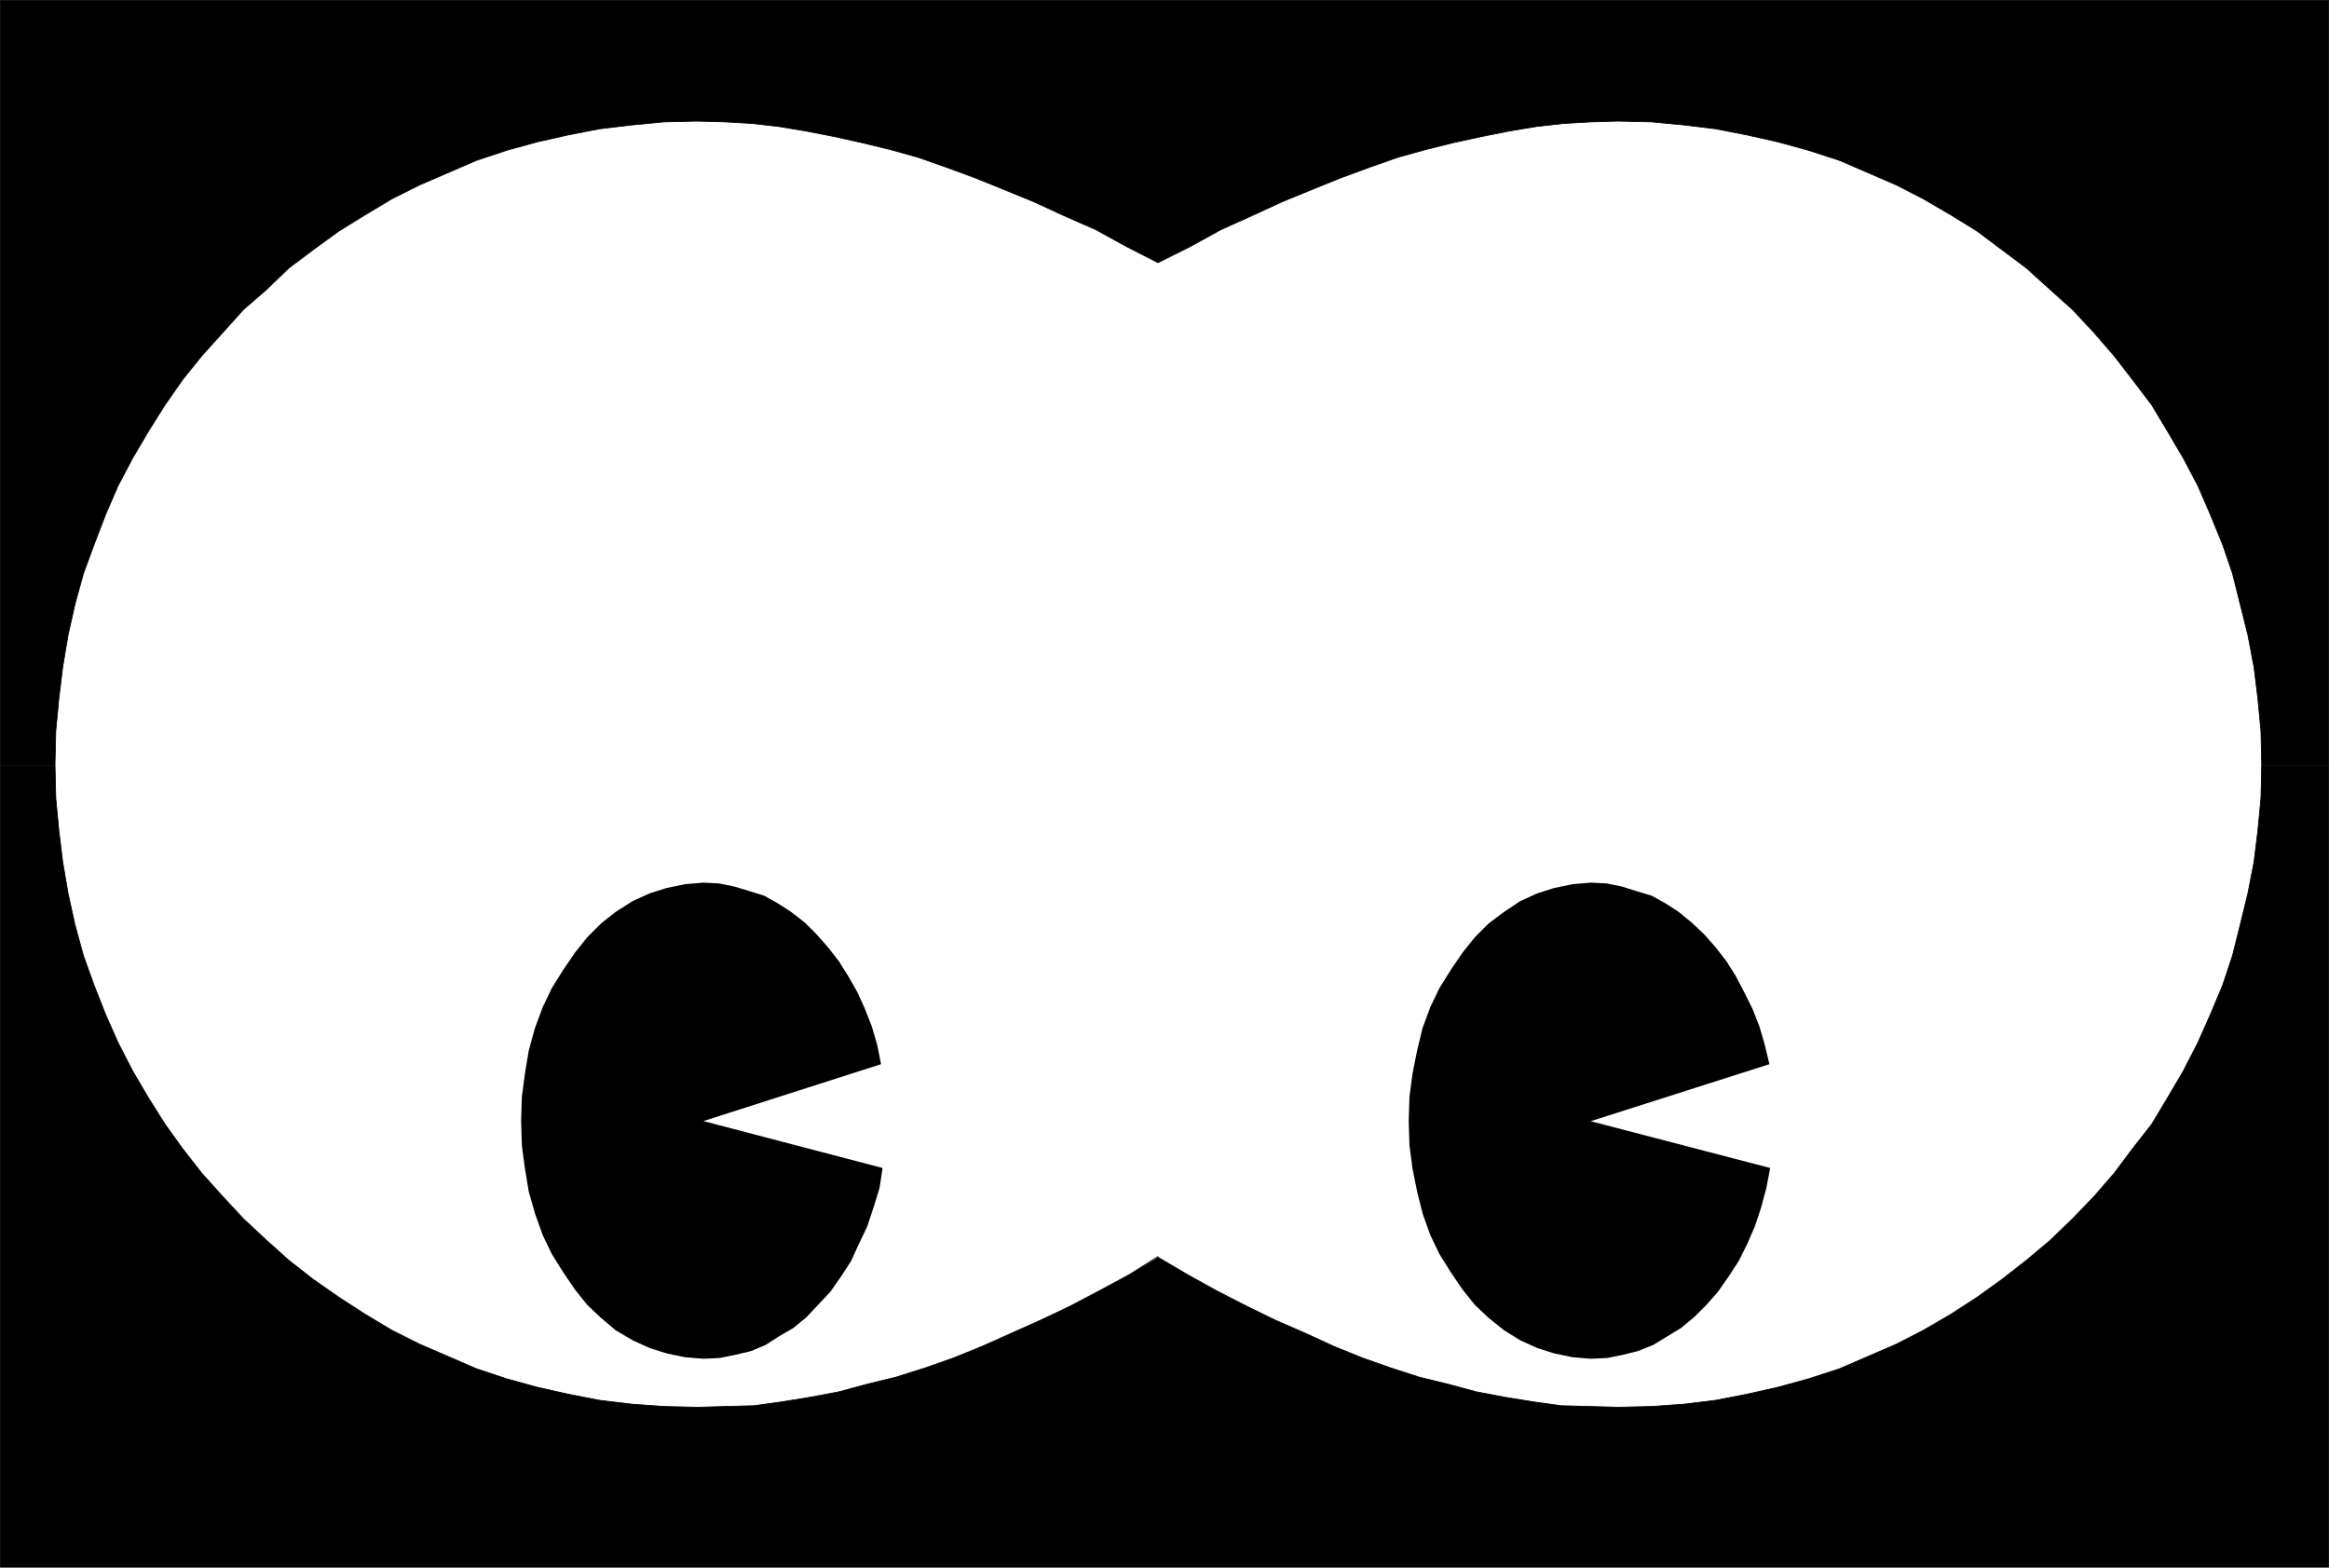 <?xml version="1.0" encoding="UTF-8" standalone="no"?>
<svg
   version="1.0"
   width="129.467mm"
   height="87.135mm"
   id="svg6"
   sodipodi:docname="Eyes 07.wmf"
   xmlns:inkscape="http://www.inkscape.org/namespaces/inkscape"
   xmlns:sodipodi="http://sodipodi.sourceforge.net/DTD/sodipodi-0.dtd"
   xmlns="http://www.w3.org/2000/svg"
   xmlns:svg="http://www.w3.org/2000/svg">
  <sodipodi:namedview
     id="namedview6"
     pagecolor="#ffffff"
     bordercolor="#000000"
     borderopacity="0.25"
     inkscape:showpageshadow="2"
     inkscape:pageopacity="0.0"
     inkscape:pagecheckerboard="0"
     inkscape:deskcolor="#d1d1d1"
     inkscape:document-units="mm" />
  <defs
     id="defs1">
    <pattern
       id="WMFhbasepattern"
       patternUnits="userSpaceOnUse"
       width="6"
       height="6"
       x="0"
       y="0" />
  </defs>
  <path
     style="fill:#000000;fill-opacity:1;fill-rule:evenodd;stroke:none"
     d="M 0.081,160.705 V 0.081 H 489.243 V 160.705 h -14.059 l -0.162,-7.11 -0.646,-6.787 -0.808,-6.625 -1.293,-6.787 -1.616,-6.464 -1.616,-6.464 -2.101,-6.141 -2.586,-6.302 -2.586,-5.979 -3.07,-5.817 -3.232,-5.494 -3.394,-5.656 -4.04,-5.333 -3.878,-5.009 -4.202,-4.848 -4.525,-4.848 -4.686,-4.201 -5.01,-4.525 -5.171,-3.878 -5.171,-3.878 -5.494,-3.393 -5.818,-3.393 -5.656,-2.909 -5.979,-2.585 -5.979,-2.585 -6.464,-2.101 -6.464,-1.778 -6.464,-1.454 -6.626,-1.293 -6.626,-0.808 -6.787,-0.646 -7.11,-0.162 -5.656,0.162 -5.656,0.323 -5.818,0.646 -5.818,0.97 -5.656,1.131 -5.979,1.293 -5.818,1.454 -5.818,1.616 -5.979,2.101 -6.141,2.262 -5.979,2.424 -6.302,2.585 -6.302,2.909 -6.464,2.909 -6.464,3.555 -6.787,3.393 -6.626,-3.393 -6.464,-3.555 -6.626,-2.909 -6.302,-2.909 -6.302,-2.585 -5.979,-2.424 -6.141,-2.262 -5.979,-2.101 -5.818,-1.616 -5.979,-1.454 -5.818,-1.293 -5.818,-1.131 -5.818,-0.97 -5.656,-0.646 -5.656,-0.323 -5.818,-0.162 -6.949,0.162 -6.787,0.646 -6.787,0.808 -6.626,1.293 -6.464,1.454 -6.464,1.778 -6.302,2.101 -5.979,2.585 -5.979,2.585 -5.818,2.909 -5.656,3.393 -5.494,3.393 -5.333,3.878 -5.171,3.878 -4.686,4.525 -4.848,4.201 -4.363,4.848 -4.363,4.848 -4.04,5.009 -3.717,5.333 -3.555,5.656 -3.232,5.494 -3.07,5.817 -2.586,5.979 -2.424,6.302 -2.262,6.141 -1.778,6.464 -1.454,6.464 -1.131,6.787 -0.808,6.625 -0.646,6.787 -0.162,7.11 z"
     id="path1" />
  <path
     style="fill:#000000;fill-opacity:1;fill-rule:evenodd;stroke:none"
     d="M 0.081,160.705 V 329.247 H 489.243 V 160.705 h -14.059 l -0.162,6.949 -0.646,6.787 -0.808,6.625 -1.293,6.625 -1.616,6.625 -1.616,6.464 -2.101,6.302 -2.586,6.141 -2.586,5.817 -3.07,5.979 -3.232,5.494 -3.394,5.656 -4.04,5.171 -3.878,5.171 -4.202,4.848 -4.525,4.686 -4.686,4.525 -5.01,4.201 -5.171,4.04 -5.171,3.717 -5.494,3.555 -5.818,3.393 -5.656,2.909 -5.979,2.585 -5.979,2.586 -6.464,2.101 -6.464,1.778 -6.464,1.454 -6.626,1.293 -6.626,0.808 -6.787,0.485 -7.11,0.162 -5.818,-0.162 -6.141,-0.162 -5.818,-0.808 -5.979,-0.97 -5.979,-1.131 -5.979,-1.616 -5.979,-1.454 -5.979,-1.939 -5.979,-2.101 -5.979,-2.424 -5.979,-2.747 -6.302,-2.747 -5.979,-2.909 -6.302,-3.232 -6.141,-3.393 -6.302,-3.717 -6.141,3.717 -6.302,3.393 -6.141,3.232 -6.141,2.909 -6.141,2.747 -6.141,2.747 -5.979,2.424 -5.979,2.101 -6.141,1.939 -5.979,1.454 -5.979,1.616 -5.979,1.131 -5.979,0.97 -5.818,0.808 -5.979,0.162 -5.979,0.162 -6.949,-0.162 -6.787,-0.485 -6.787,-0.808 -6.626,-1.293 -6.464,-1.454 -6.464,-1.778 -6.302,-2.101 -5.979,-2.586 -5.979,-2.585 -5.818,-2.909 -5.656,-3.393 -5.494,-3.555 -5.333,-3.717 -5.171,-4.04 -4.686,-4.201 -4.848,-4.525 -4.363,-4.686 -4.363,-4.848 -4.04,-5.171 -3.717,-5.171 -3.555,-5.656 -3.232,-5.494 -3.07,-5.979 -2.586,-5.817 -2.424,-6.141 -2.262,-6.302 -1.778,-6.464 -1.454,-6.625 -1.131,-6.625 -0.808,-6.625 -0.646,-6.787 -0.162,-6.949 H 0.081 Z"
     id="path2" />
  <path
     style="fill:none;stroke:#000000;stroke-width:0.162px;stroke-linecap:round;stroke-linejoin:round;stroke-miterlimit:4;stroke-dasharray:none;stroke-opacity:1"
     d="m 243.289,263.963 -6.141,3.878 -6.302,3.393 -6.141,3.232 -6.141,2.909 -6.141,2.747 -6.141,2.747 -5.979,2.424 -5.979,2.101 -6.141,1.939 -5.979,1.454 -5.979,1.616 -5.979,1.131 -5.979,0.97 -5.818,0.808 -5.979,0.162 -5.979,0.162 -6.949,-0.162 -6.787,-0.485 -6.787,-0.808 -6.626,-1.293 -6.464,-1.454 -6.464,-1.778 -6.302,-2.101 -5.979,-2.586 -5.979,-2.585 -5.818,-2.909 -5.656,-3.393 -5.494,-3.555 -5.333,-3.717 -5.171,-4.04 -4.686,-4.201 -4.848,-4.525 -4.363,-4.686 -4.363,-4.848 -4.04,-5.171 -3.717,-5.171 -3.555,-5.656 -3.232,-5.494 -3.07,-5.979 -2.586,-5.817 -2.424,-6.141 -2.262,-6.302 -1.778,-6.464 -1.454,-6.625 -1.131,-6.625 -0.808,-6.625 -0.646,-6.787 -0.162,-6.949 0.162,-7.11 0.646,-6.787 0.808,-6.625 1.131,-6.787 1.454,-6.464 1.778,-6.464 2.262,-6.141 2.424,-6.302 2.586,-5.979 3.07,-5.817 3.232,-5.494 3.555,-5.656 3.717,-5.333 4.04,-5.009 4.363,-4.848 4.363,-4.848 4.848,-4.201 4.686,-4.525 5.171,-3.878 5.333,-3.878 5.494,-3.393 5.656,-3.393 5.818,-2.909 5.979,-2.585 5.979,-2.585 6.302,-2.101 6.464,-1.778 6.464,-1.454 6.626,-1.293 6.787,-0.808 6.787,-0.646 6.949,-0.162 5.818,0.162 5.656,0.323 5.656,0.646 5.818,0.97 5.818,1.131 5.818,1.293 5.979,1.454 5.818,1.616 5.979,2.101 6.141,2.262 5.979,2.424 6.302,2.585 6.302,2.909 6.626,2.909 6.464,3.555 6.626,3.393 6.787,-3.393 6.464,-3.555 6.464,-2.909 6.302,-2.909 6.302,-2.585 5.979,-2.424 6.141,-2.262 5.979,-2.101 5.818,-1.616 5.818,-1.454 5.979,-1.293 5.656,-1.131 5.818,-0.97 5.818,-0.646 5.656,-0.323 5.656,-0.162 7.11,0.162 6.787,0.646 6.626,0.808 6.626,1.293 6.464,1.454 6.464,1.778 6.464,2.101 5.979,2.585 5.979,2.585 5.656,2.909 5.818,3.393 5.494,3.393 5.171,3.878 5.171,3.878 5.01,4.525 4.686,4.201 4.525,4.848 4.202,4.848 3.878,5.009 4.04,5.333 3.394,5.656 3.232,5.494 3.07,5.817 2.586,5.979 2.586,6.302 2.101,6.141 1.616,6.464 1.616,6.464 1.293,6.787 0.808,6.625 0.646,6.787 0.162,7.11 -0.162,6.949 -0.646,6.787 -0.808,6.625 -1.293,6.625 -1.616,6.625 -1.616,6.464 -2.101,6.302 -2.586,6.141 -2.586,5.817 -3.07,5.979 -3.232,5.494 -3.394,5.656 -4.04,5.171 -3.878,5.171 -4.202,4.848 -4.525,4.686 -4.686,4.525 -5.01,4.201 -5.171,4.04 -5.171,3.717 -5.494,3.555 -5.818,3.393 -5.656,2.909 -5.979,2.585 -5.979,2.586 -6.464,2.101 -6.464,1.778 -6.464,1.454 -6.626,1.293 -6.626,0.808 -6.787,0.485 -7.11,0.162 -5.818,-0.162 -6.141,-0.162 -5.818,-0.808 -5.979,-0.97 -5.979,-1.131 -5.979,-1.616 -5.979,-1.454 -5.979,-1.939 -5.979,-2.101 -5.979,-2.424 -5.979,-2.747 -6.302,-2.747 -5.979,-2.909 -6.302,-3.232 -6.141,-3.393 -6.302,-3.717"
     id="path3" />
  <path
     style="fill:none;stroke:#000000;stroke-width:0.162px;stroke-linecap:round;stroke-linejoin:round;stroke-miterlimit:4;stroke-dasharray:none;stroke-opacity:1"
     d="M 0.081,0.081 H 489.243 V 329.247 H 0.081 V 0.081"
     id="path4" />
  <path
     style="fill:#000000;fill-opacity:1;fill-rule:evenodd;stroke:none"
     d="m 147.783,235.522 37.653,9.857 -0.646,4.201 -1.293,4.201 -1.293,3.878 -1.778,3.717 -1.616,3.555 -2.101,3.232 -2.262,3.232 -2.586,2.747 -2.424,2.586 -2.747,2.262 -3.07,1.778 -2.747,1.778 -3.07,1.293 -3.394,0.808 -3.232,0.646 -3.394,0.162 -3.878,-0.323 -3.878,-0.808 -3.555,-1.131 -3.555,-1.616 -3.555,-2.101 -3.07,-2.585 -2.909,-2.747 -2.586,-3.232 -2.424,-3.555 -2.424,-3.878 -1.939,-4.04 -1.616,-4.525 -1.293,-4.525 -0.808,-4.848 -0.646,-4.848 -0.162,-5.171 0.162,-5.171 0.646,-4.848 0.808,-4.848 1.293,-4.686 1.616,-4.363 1.939,-4.04 2.424,-3.878 2.424,-3.555 2.586,-3.232 2.909,-2.909 3.07,-2.424 3.555,-2.262 3.555,-1.616 3.555,-1.131 3.878,-0.808 3.878,-0.323 3.232,0.162 3.232,0.646 3.232,0.97 3.07,0.97 2.909,1.616 2.747,1.778 2.909,2.262 2.424,2.424 2.424,2.747 2.262,2.909 1.939,3.07 1.939,3.393 1.616,3.555 1.454,3.717 1.131,3.878 0.808,4.04 z"
     id="path5" />
  <path
     style="fill:#000000;fill-opacity:1;fill-rule:evenodd;stroke:none"
     d="m 334.108,235.522 37.814,9.857 -0.808,4.201 -1.131,4.201 -1.293,3.878 -1.616,3.717 -1.778,3.555 -2.101,3.232 -2.262,3.232 -2.424,2.747 -2.586,2.586 -2.747,2.262 -2.909,1.778 -2.909,1.778 -3.232,1.293 -3.232,0.808 -3.232,0.646 -3.394,0.162 -3.878,-0.323 -3.878,-0.808 -3.555,-1.131 -3.555,-1.616 -3.394,-2.101 -3.232,-2.585 -2.909,-2.747 -2.586,-3.232 -2.424,-3.555 -2.424,-3.878 -1.939,-4.04 -1.616,-4.525 -1.131,-4.525 -0.97,-4.848 -0.646,-4.848 -0.162,-5.171 0.162,-5.171 0.646,-4.848 0.97,-4.848 1.131,-4.686 1.616,-4.363 1.939,-4.04 2.424,-3.878 2.424,-3.555 2.586,-3.232 2.909,-2.909 3.232,-2.424 3.394,-2.262 3.555,-1.616 3.555,-1.131 3.878,-0.808 3.878,-0.323 3.232,0.162 3.232,0.646 3.07,0.97 3.232,0.97 2.909,1.616 2.747,1.778 2.747,2.262 2.586,2.424 2.424,2.747 2.262,2.909 1.939,3.07 1.778,3.393 1.778,3.555 1.454,3.717 1.131,3.878 0.97,4.04 -37.491,11.958 v 0 z"
     id="path6" />
</svg>

